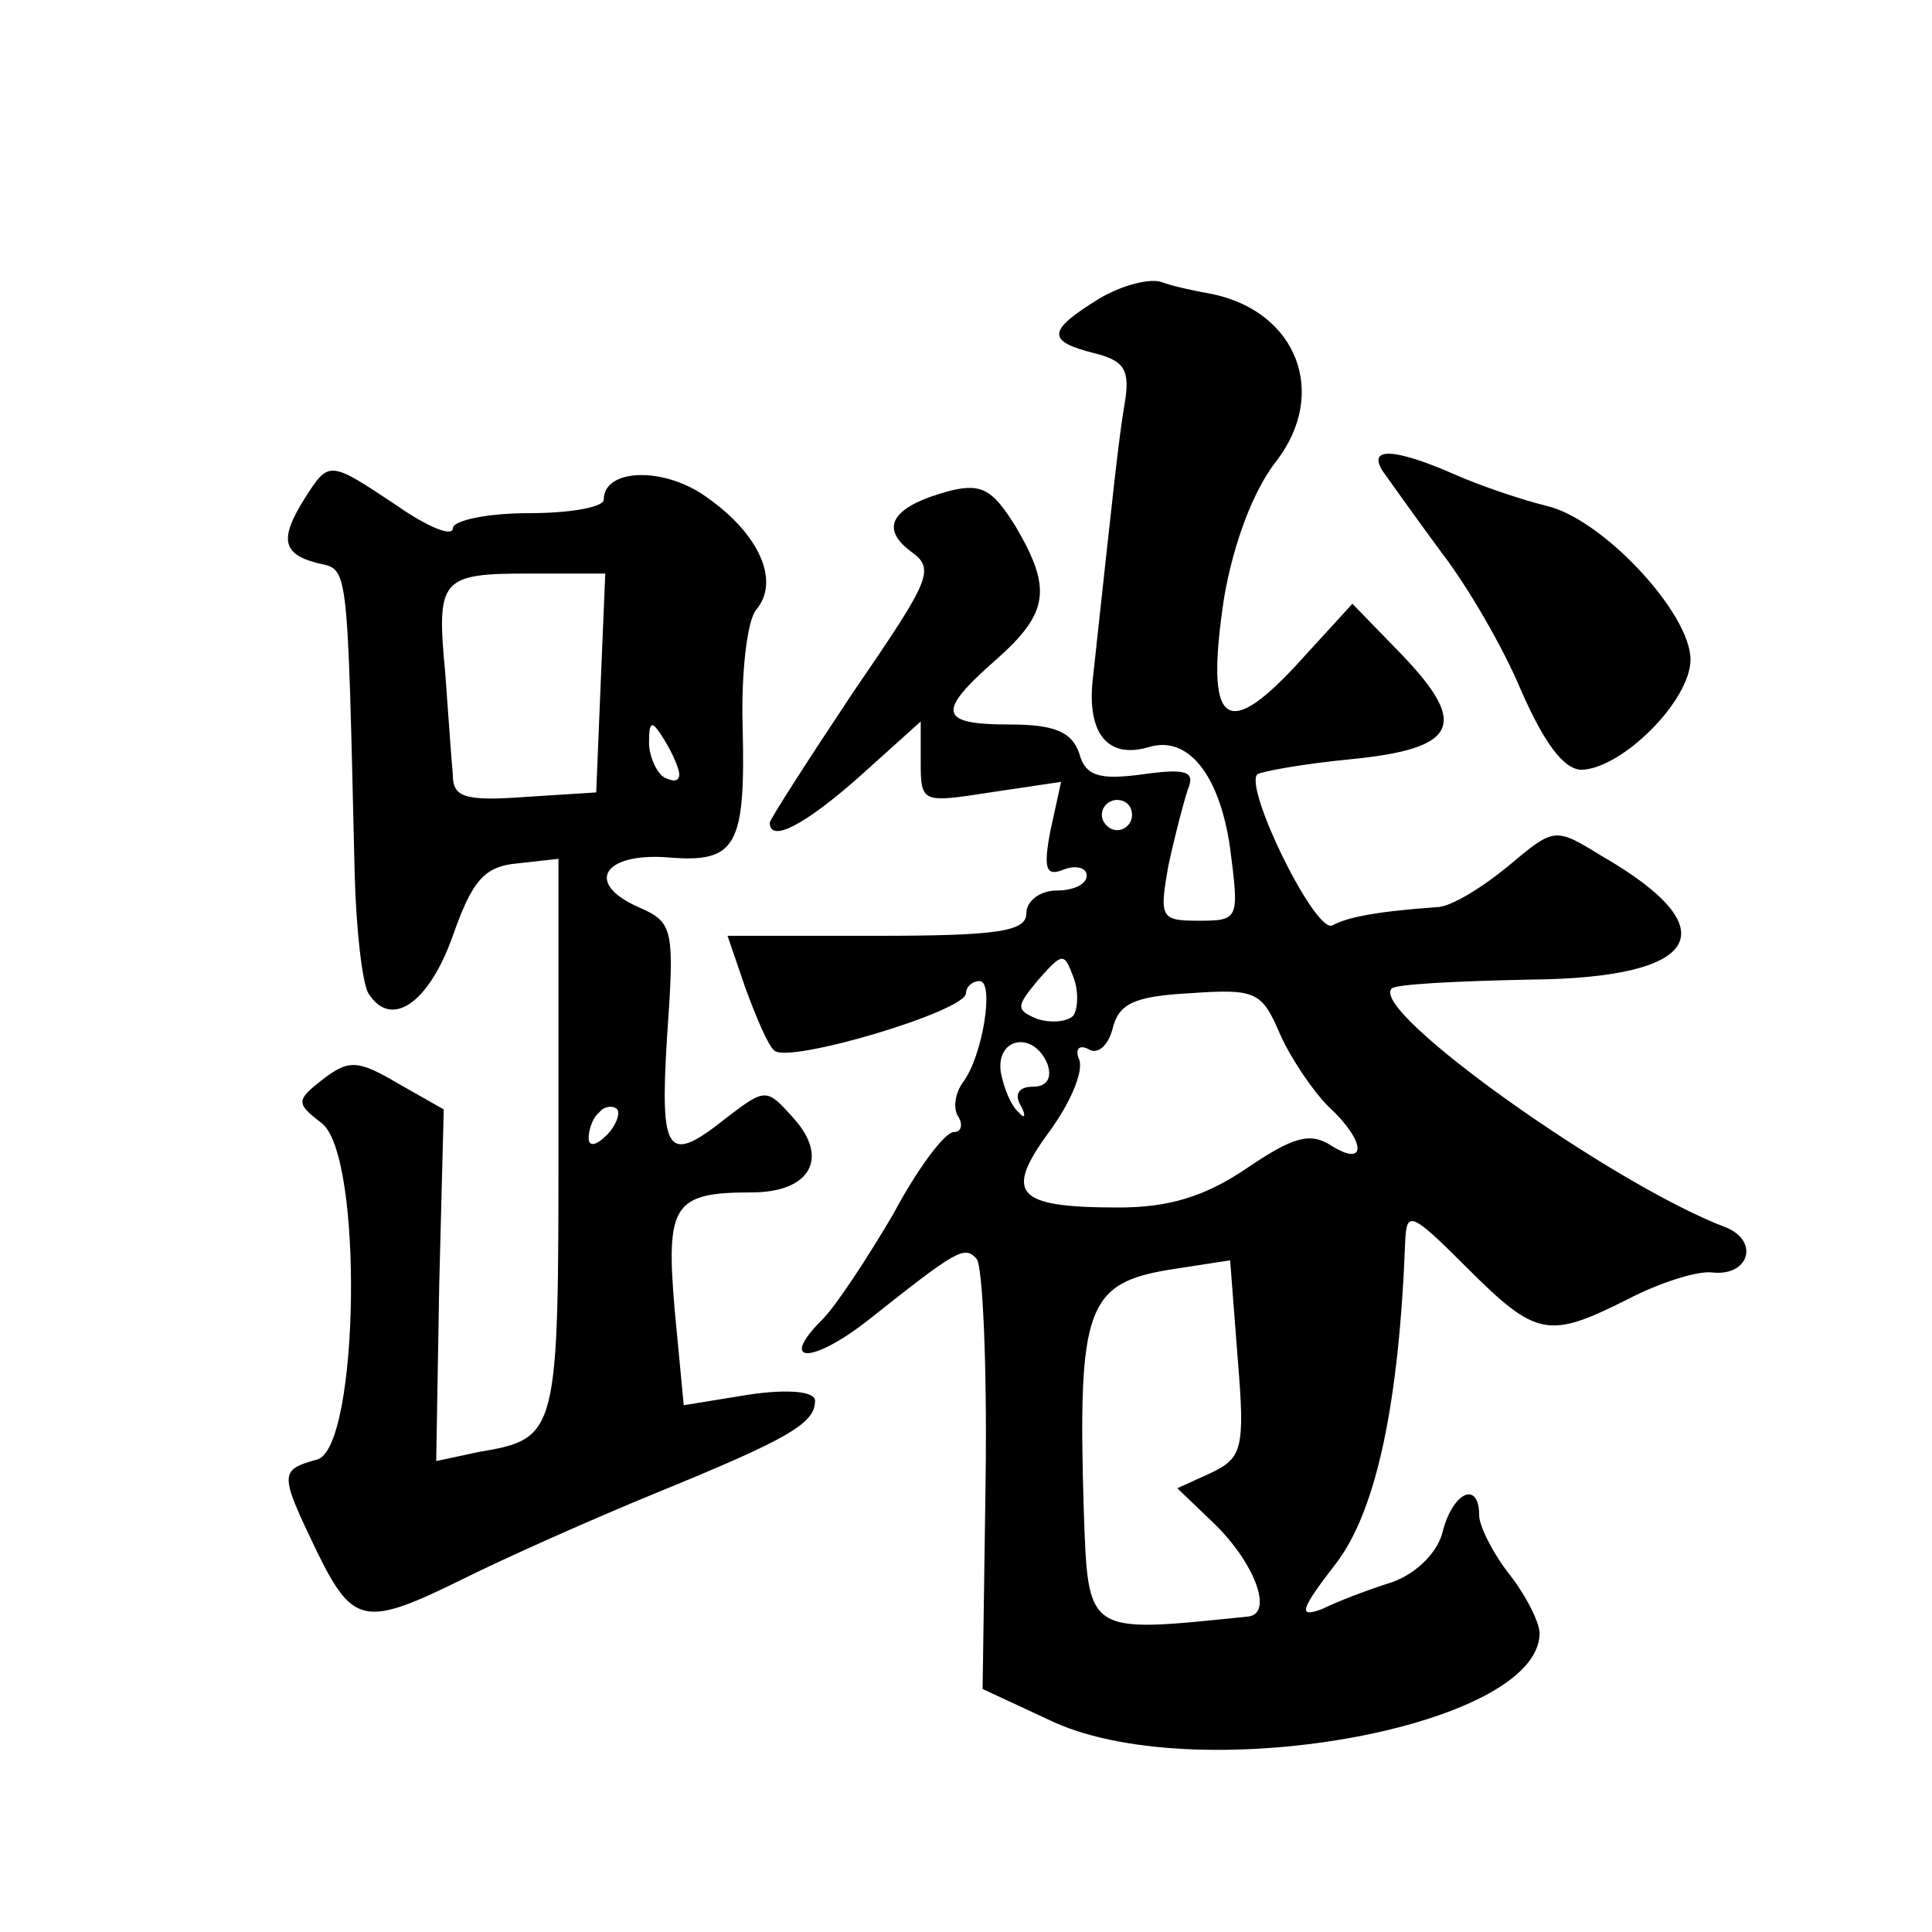 <?xml version="1.0" standalone="no"?>
<!DOCTYPE svg PUBLIC "-//W3C//DTD SVG 20010904//EN"
 "http://www.w3.org/TR/2001/REC-SVG-20010904/DTD/svg10.dtd">
<svg version="1.0" xmlns="http://www.w3.org/2000/svg"
 width="128pt" height="128pt" viewBox="0 0 128 128"
 preserveAspectRatio="xMidYMid meet">
<g transform="translate(0,128) scale(0.1,-0.1)"
fill="#0" stroke="none">
<path d="M728 1082 c-34 -21 -35 -28 -3 -36 20 -5 24 -11 20 -34 -4 -24 -7 -53
-21 -182 -4 -36 10 -53 37 -45 26 8 47 -18 54 -67 6 -47 6 -48 -21 -48 -25 0 -26
2 -20 36 4 19 10 42 13 51 5 12 -1 14 -30 10 -29 -4 -38 -1 -42 14 -5 14 -16 19
-46 19 -47 0 -49 8 -9 43 35 31 37 47 13 88 -15 24 -22 29 -43 24 -38 -10 -48 -24
-27 -40 17 -12 14 -18 -38 -94 -30 -45 -55 -84 -55 -86 0 -14 24 -1 60 31 l40 36
0 -27 c0 -27 1 -27 46 -20 l47 7 -7 -32 c-5 -26 -3 -31 9 -26 8 3 15 1 15 -4 0
-6 -9 -10 -20 -10 -11 0 -20 -7 -20 -15 0 -12 -18 -15 -99 -15 l-99 0 12 -35 c7
-19 15 -38 19 -41 9 -9 127 26 127 38 0 4 4 8 9 8 10 0 2 -50 -11 -67 -5 -7 -7
-17 -3 -23 3 -5 2 -10 -3 -10 -6 0 -24 -24 -40 -54 -17 -29 -38 -61 -47 -70 -30
-30 -7 -30 31 0 58 46 63 49 71 40 4 -4 7 -70 6 -146 l-2 -139 43 -20 c95 -47 326
-6 326 57 0 7 -9 25 -20 39 -11 14 -20 32 -20 39 0 23 -17 16 -24 -10 -3 -14 -17
-28 -33 -34 -16 -5 -37 -13 -47 -18 -16 -6 -15 -1 9 30 27 35 42 107 46 214 1 20
4 19 41 -18 46 -46 54 -47 106 -21 21 11 46 19 56 18 25 -3 32 21 9 30 -74 28 -236
143 -221 158 2 3 44 5 92 6 113 1 132 33 47 82 -31 19 -31 19 -62 -7 -17 -14 -38
-27 -47 -27 -42 -3 -60 -7 -69 -12 -11 -7 -59 91 -50 100 3 2 31 7 62 10 71 7 78
23 34 69 l-33 34 -32 -35 c-52 -58 -66 -47 -53 39 6 35 19 71 35 91 34 45 13 98
-42 110 -11 2 -26 5 -34 8 -8 3 -27 -2 -42 -11z m22 -342 c0 -5 -4 -10 -10 -10
-5 0 -10 5 -10 10 0 6 5 10 10 10 6 0 10 -4 10 -10z m-39 -133 c-4 -4 -15 -5 -24
-2 -14 6 -14 8 1 26 16 18 17 18 23 2 4 -10 3 -22 0 -26z m169 -60 c25 -23 26 -41
2 -26 -14 9 -25 6 -56 -15 -28 -19 -52 -26 -85 -26 -68 0 -76 9 -46 50 14 19 23
40 20 48 -3 7 0 10 6 7 6 -4 13 2 16 13 4 17 14 22 52 24 43 3 47 1 59 -27 7 -16
22 -38 32 -48z m-186 28 c3 -9 0 -15 -10 -15 -9 0 -12 -5 -8 -12 4 -7 3 -10 -1
-5 -5 4 -10 16 -12 27 -3 23 22 27 31 5z m108 -271 l-22 -10 24 -23 c27 -26 40
-60 23 -62 -108 -11 -106 -13 -109 71 -4 134 2 150 58 159 l39 6 5 -65 c5 -60 3
-66 -18 -76z M916 968 c5 -7 22 -31 39 -54 17 -22 41 -63 53 -92 15 -34 28 -52
40 -52 27 1 72 46 72 73 0 31 -59 94 -96 102 -16 4 -43 13 -61 21 -39 17 -57 18
-47 2z M202 950 c-17 -27 -15 -37 8 -43 21 -5 20 5 25 -207 1 -36 5 -71 9 -78 15
-24 40 -7 56 38 13 37 21 46 43 48 l27 3 0 -184 c0 -198 0 -200 -53 -209 l-28 -6
2 117 3 116 -30 17 c-27 16 -33 16 -50 3 -18 -14 -18 -16 -1 -29 28 -21 25 -216
-3 -223 -25 -7 -25 -9 0 -61 24 -49 32 -50 97 -18 26 13 84 39 128 57 88 36 105
46 105 61 0 6 -17 8 -44 4 l-43 -7 -6 63 c-6 70 -1 78 51 78 39 0 52 23 27 50 -17
19 -18 19 -43 0 -40 -32 -45 -26 -40 54 5 71 4 75 -19 85 -36 16 -23 36 19 33 46
-4 52 7 50 87 -1 35 3 70 9 77 16 19 2 50 -32 74 -28 21 -69 20 -69 -1 0 -5 -22
-9 -50 -9 -28 0 -50 -5 -50 -10 0 -6 -17 1 -37 15 -45 30 -45 30 -61 5z m196 -122
l-3 -73 -47 -3 c-41 -3 -48 0 -48 15 -1 10 -3 40 -5 67 -6 63 -3 66 56 66 l50 0
-3 -72z m52 -61 c0 -5 -4 -5 -10 -2 -5 3 -10 14 -10 23 0 15 2 15 10 2 5 -8 10
-19 10 -23z m-48 -239 c-7 -7 -12 -8 -12 -2 0 6 3 14 7 17 3 4 9 5 12 2 2 -3 -1
-11 -7 -17z"/>
</g>
</svg>
